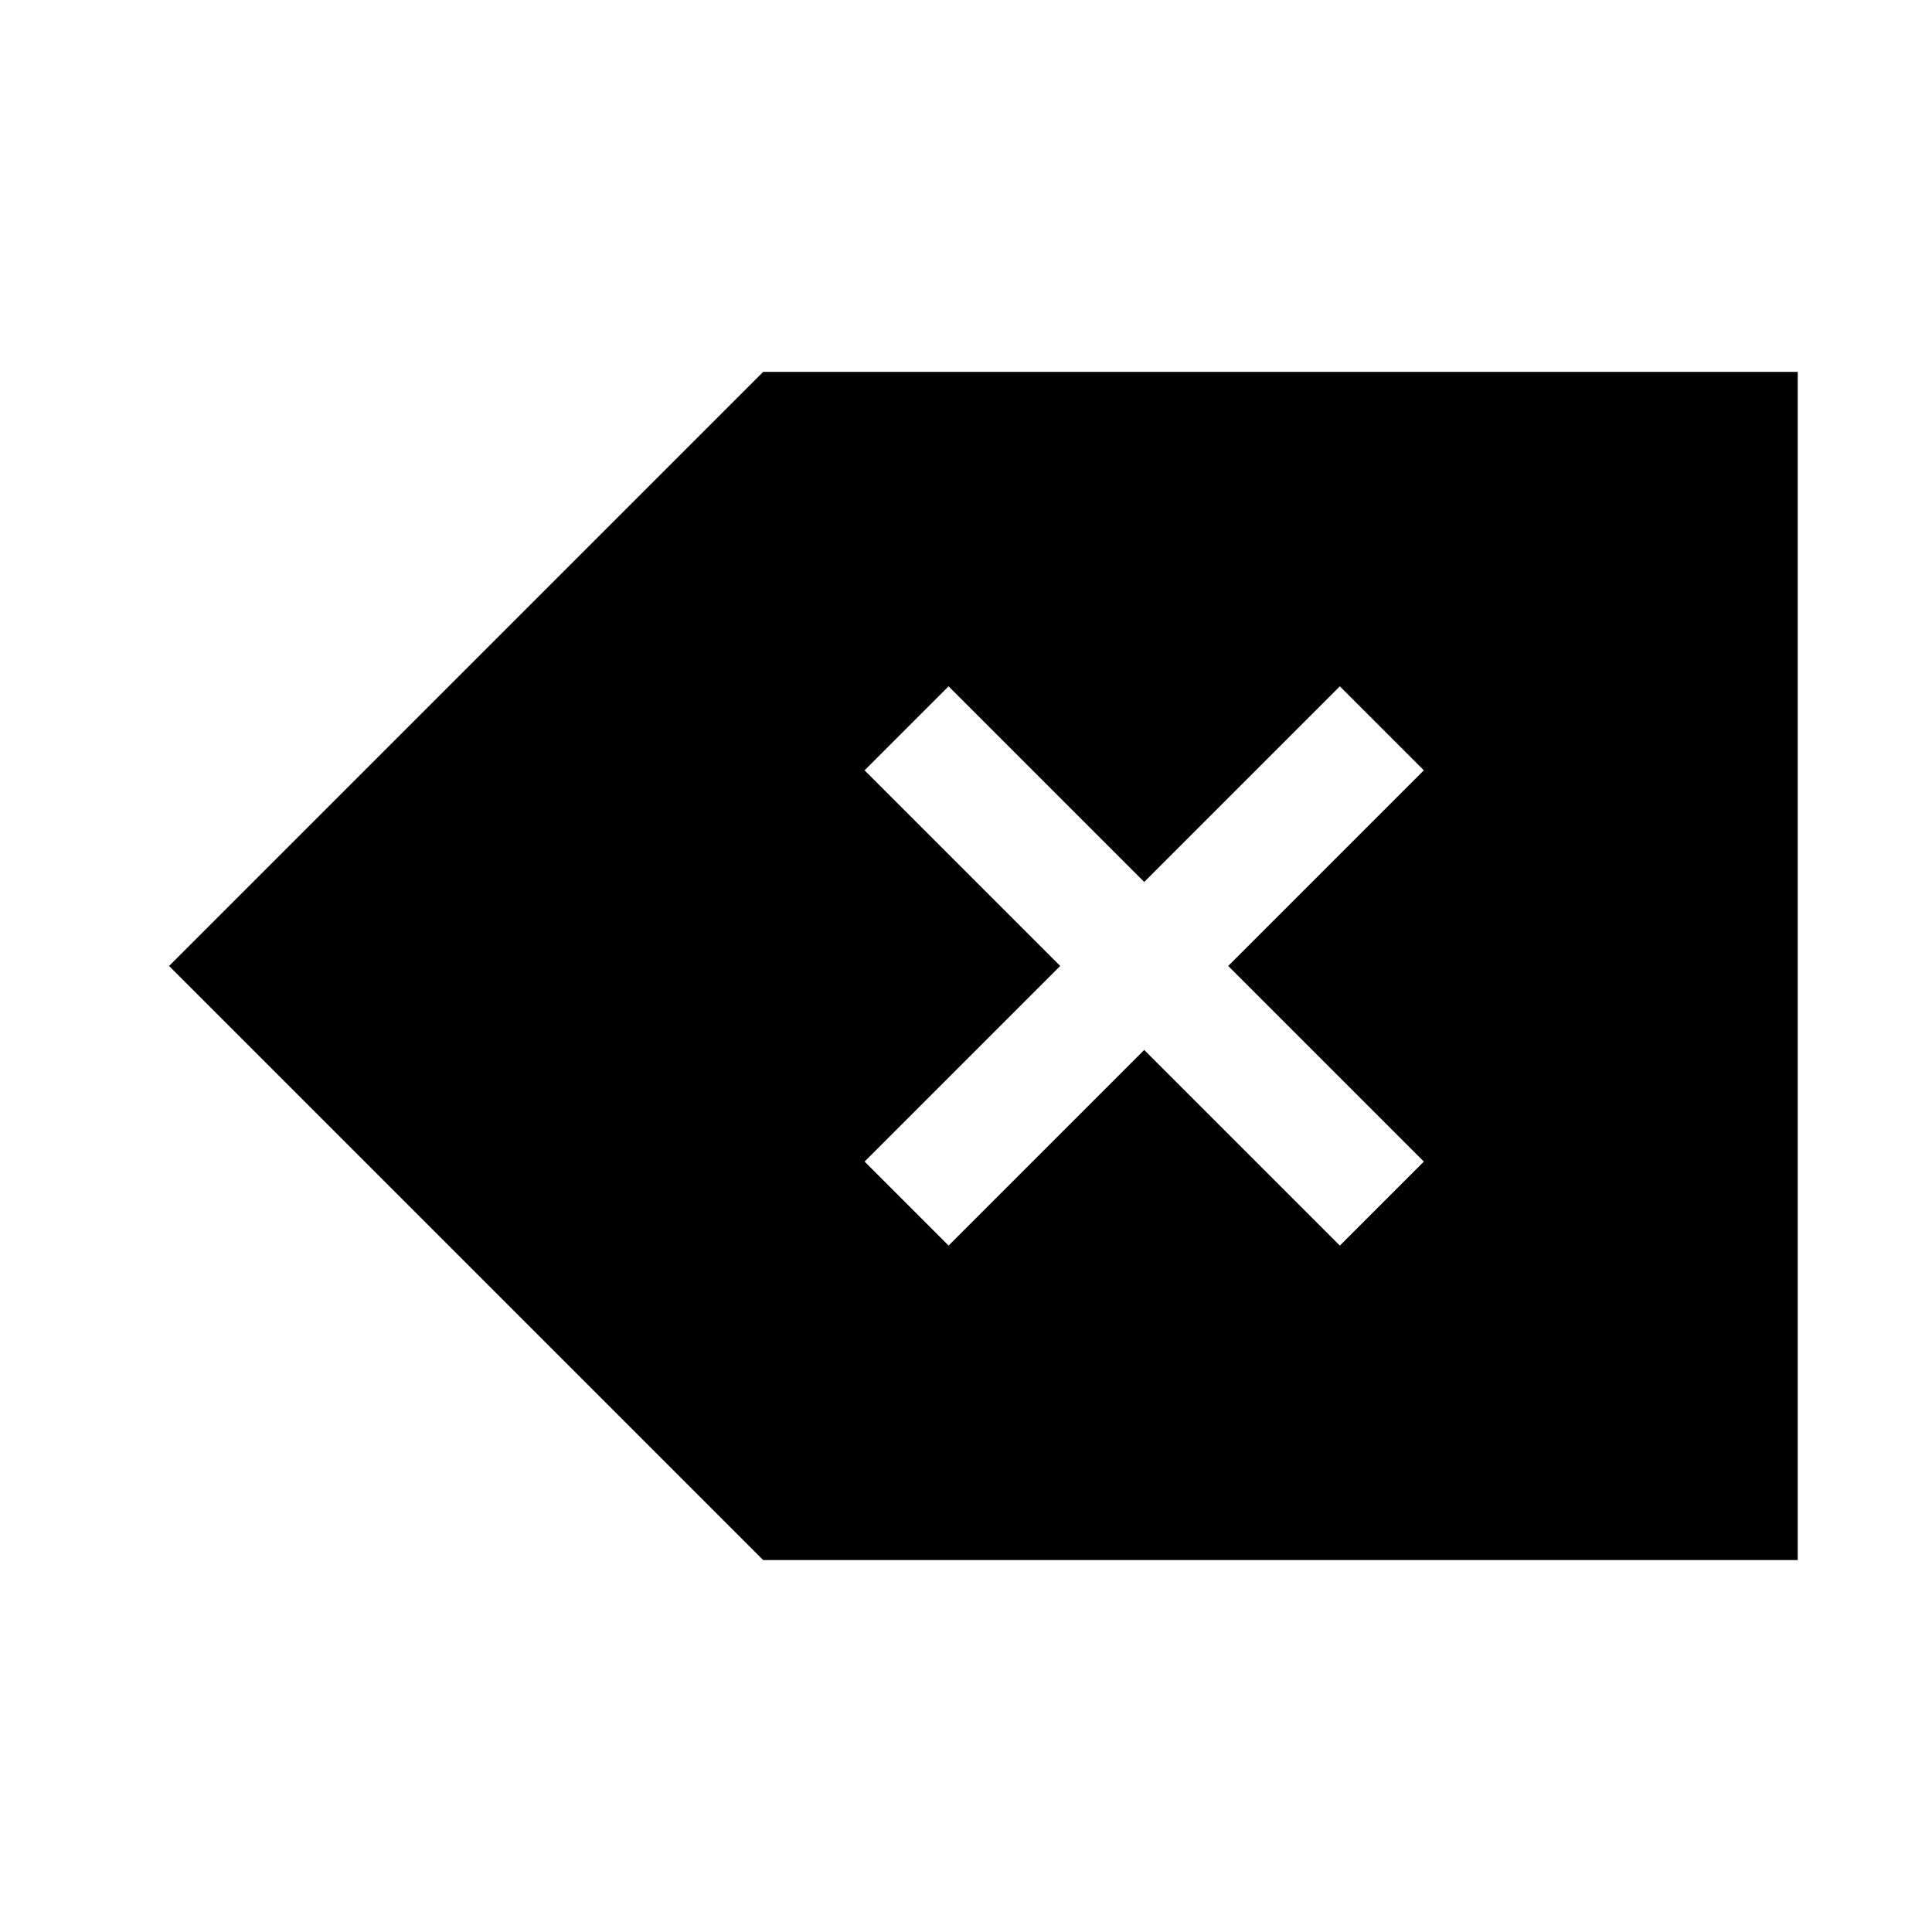 <?xml version="1.0" encoding="UTF-8"?>
<!-- Uploaded to: ICON Repo, www.iconrepo.com, Generator: ICON Repo Mixer Tools -->
<svg fill="#000000" width="800px" height="800px" version="1.1" viewBox="144 144 512 512" xmlns="http://www.w3.org/2000/svg">
 <path d="m346.25 242.55-157.44 157.44 157.44 157.44h274.17v-314.88zm49.137 83.332 51.844 51.844 51.844-51.844 22.262 22.262-51.844 51.844 51.844 51.844-22.262 22.262-51.844-51.844-51.844 51.844-22.262-22.262 51.844-51.844-51.844-51.844z"/>
</svg>